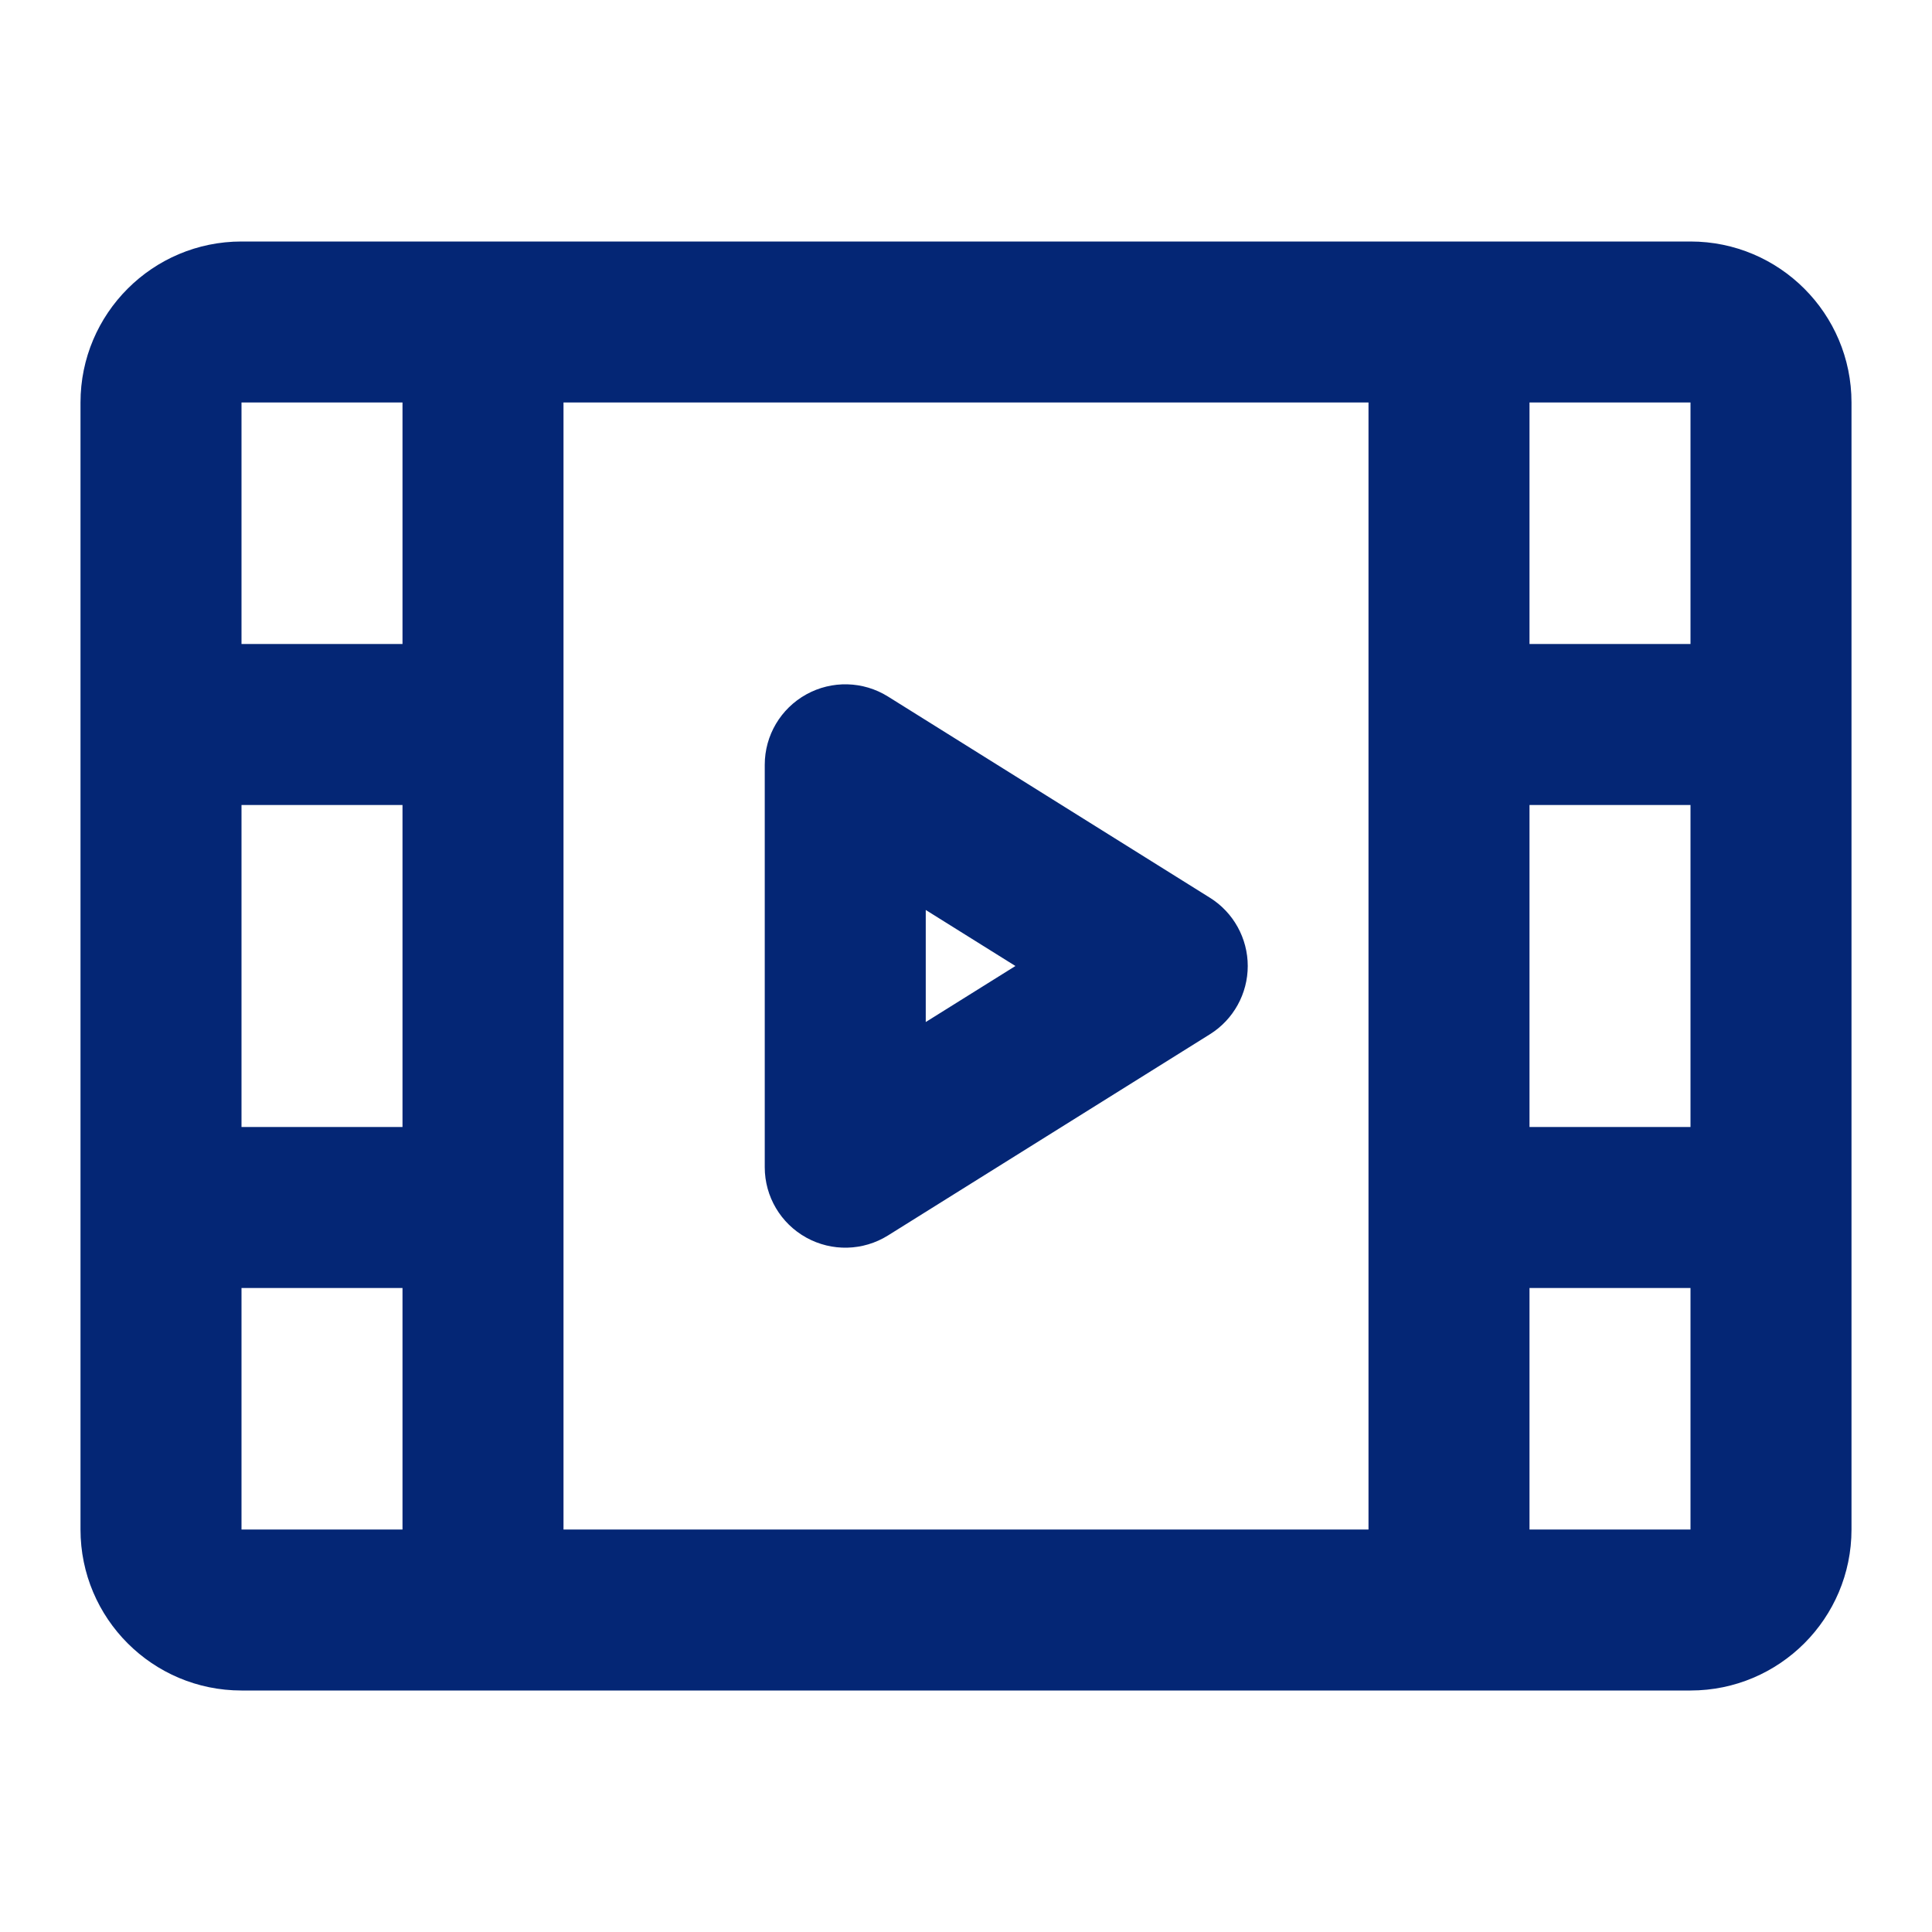 <svg width="12" height="12" viewBox="0 0 12 12" fill="none" xmlns="http://www.w3.org/2000/svg">
<path fill-rule="evenodd" clip-rule="evenodd" d="M0.5 2.5C0.5 1.948 0.948 1.5 1.5 1.5H10.5C11.052 1.5 11.5 1.948 11.5 2.5V9.5C11.5 10.052 11.052 10.5 10.5 10.5H1.5C0.948 10.5 0.5 10.052 0.5 9.5V2.5ZM1.5 5V7H2.5V5H1.5ZM2.5 4H1.5V2.5H2.5V4ZM3.5 2.5V9.5H8.5V2.5H3.5ZM9.5 2.5V4H10.5V2.5H9.5ZM10.5 5H9.5V7H10.5V5ZM10.5 8H9.5V9.5H10.5V8ZM2.5 9.5V8H1.5V9.5H2.5ZM5.008 4.313C5.167 4.225 5.361 4.23 5.515 4.326L7.515 5.576C7.661 5.667 7.75 5.828 7.75 6C7.75 6.172 7.661 6.333 7.515 6.424L5.515 7.674C5.361 7.77 5.167 7.775 5.008 7.687C4.849 7.599 4.75 7.432 4.75 7.25V4.75C4.75 4.568 4.849 4.401 5.008 4.313ZM5.75 5.652V6.348L6.307 6L5.75 5.652Z" fill="#042675"/>
</svg>
